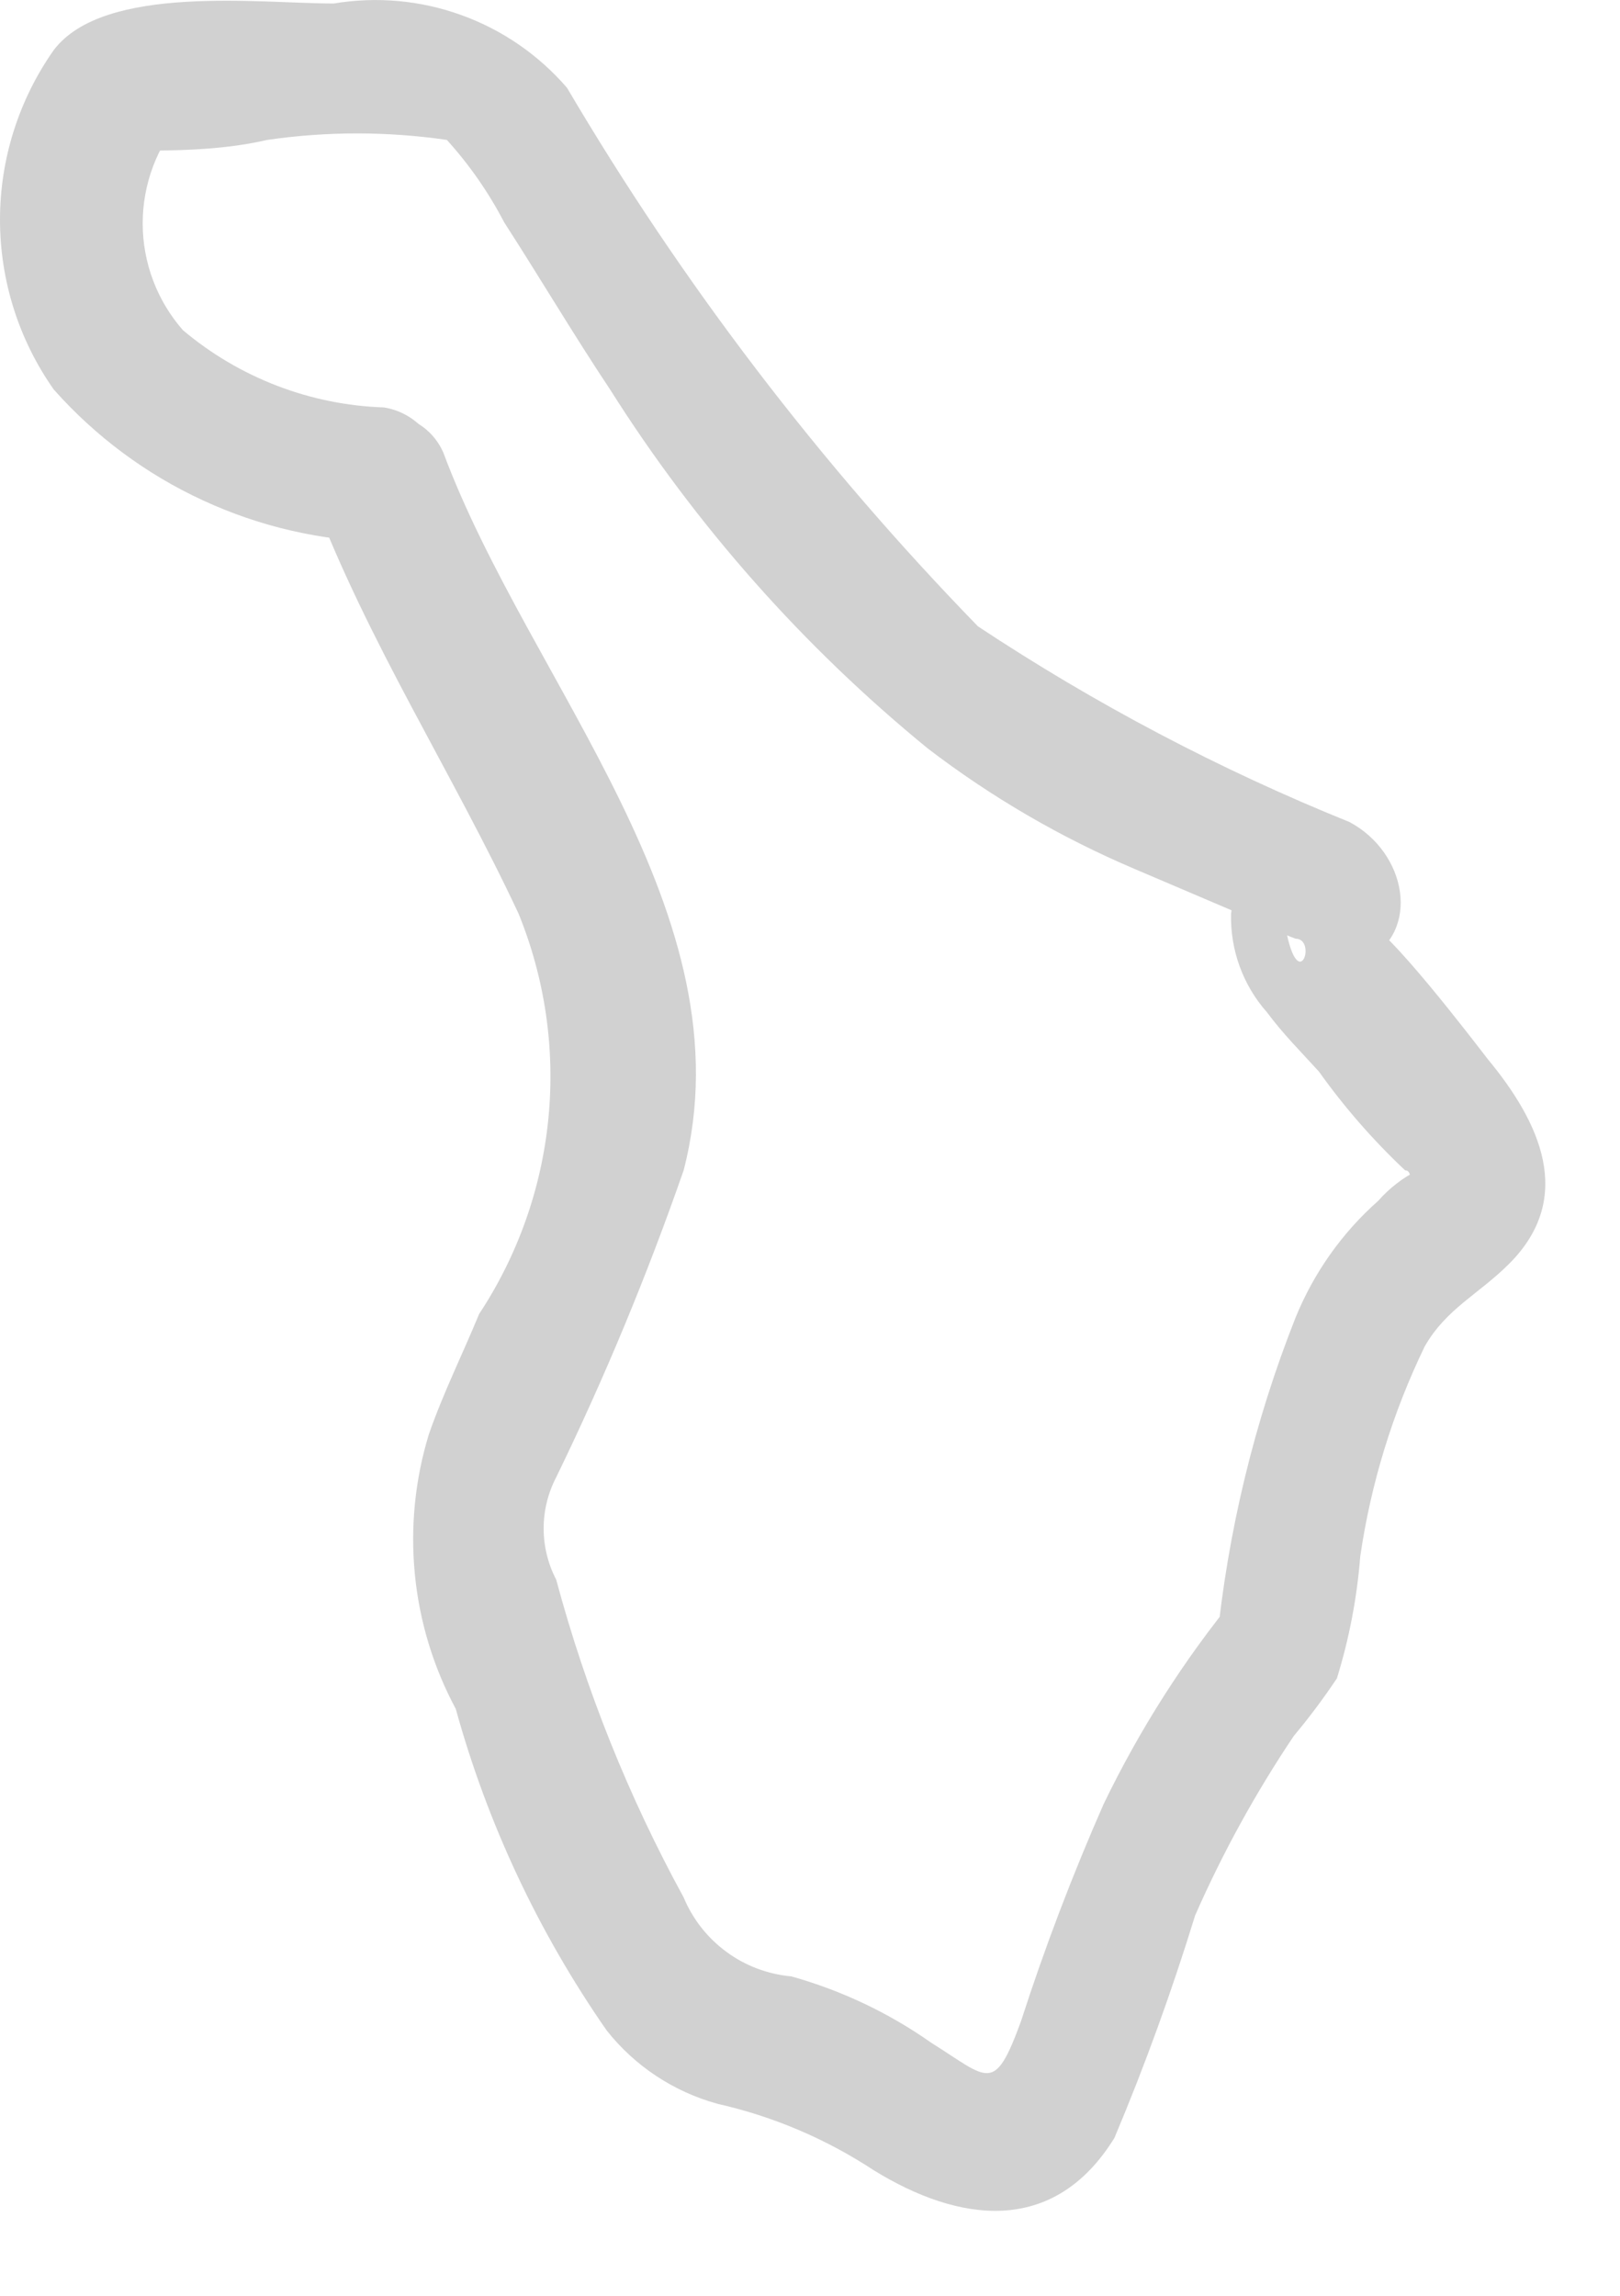 <?xml version="1.0" encoding="utf-8"?>
<svg xmlns="http://www.w3.org/2000/svg" fill="none" height="100%" overflow="visible" preserveAspectRatio="none" style="display: block;" viewBox="0 0 12 17" width="100%">
<path d="M2.313 3.668C2.725 4.758 3.349 5.715 3.841 6.765C4.037 7.246 4.113 7.767 4.062 8.284C4.011 8.8 3.835 9.297 3.549 9.73C3.429 10.022 3.283 10.315 3.177 10.62C3.074 10.956 3.039 11.308 3.073 11.657C3.107 12.006 3.21 12.345 3.376 12.654C3.611 13.505 3.989 14.309 4.493 15.034C4.702 15.299 4.991 15.49 5.317 15.579C5.729 15.672 6.12 15.839 6.473 16.071C7.098 16.456 7.803 16.562 8.255 15.831C8.482 15.292 8.681 14.742 8.853 14.183C9.057 13.719 9.302 13.274 9.584 12.854C9.698 12.718 9.804 12.576 9.903 12.428C9.994 12.134 10.052 11.831 10.076 11.524C10.155 10.984 10.316 10.46 10.554 9.969C10.714 9.69 10.953 9.584 11.179 9.358C11.671 8.866 11.405 8.307 11.02 7.842C10.927 7.722 10.249 6.832 10.116 6.832C9.983 6.832 9.704 7.324 10.116 7.111C10.528 6.898 10.421 6.313 9.996 6.087C9.033 5.698 8.111 5.212 7.244 4.638C6.074 3.435 5.052 2.096 4.2 0.65C3.99 0.407 3.721 0.221 3.418 0.112C3.115 0.002 2.79 -0.027 2.472 0.026C1.927 0.026 0.771 -0.121 0.398 0.371C0.139 0.739 0 1.178 0 1.627C0 2.077 0.139 2.516 0.398 2.884C0.706 3.231 1.082 3.511 1.503 3.705C1.924 3.9 2.381 4.005 2.844 4.014C2.963 3.994 3.07 3.933 3.148 3.842C3.225 3.751 3.268 3.635 3.268 3.515C3.268 3.395 3.225 3.279 3.148 3.188C3.07 3.097 2.963 3.036 2.844 3.017C2.298 2.999 1.773 2.797 1.355 2.445C1.163 2.226 1.057 1.945 1.057 1.654C1.057 1.363 1.163 1.082 1.355 0.863L0.93 1.116C1.276 1.116 1.635 1.116 1.98 1.036C2.421 0.972 2.869 0.972 3.31 1.036C3.477 1.22 3.62 1.426 3.735 1.647C4.001 2.059 4.253 2.485 4.519 2.884C5.155 3.891 5.95 4.789 6.872 5.542C7.342 5.902 7.856 6.201 8.401 6.433L9.398 6.858C9.462 6.895 9.528 6.926 9.597 6.951C9.77 6.951 9.597 7.443 9.504 6.752V6.367C9.504 6.287 9.903 6.141 9.677 6.18C9.593 6.2 9.513 6.231 9.438 6.273C9.351 6.326 9.276 6.397 9.221 6.482C9.166 6.568 9.131 6.664 9.119 6.765C9.112 7.034 9.207 7.295 9.385 7.496C9.504 7.656 9.637 7.789 9.77 7.935C9.958 8.199 10.172 8.444 10.408 8.666C10.488 8.666 10.408 8.879 10.501 8.666C10.39 8.722 10.291 8.799 10.209 8.892C9.941 9.129 9.732 9.425 9.597 9.756C9.29 10.531 9.094 11.346 9.012 12.176L9.159 11.817C8.771 12.29 8.441 12.808 8.175 13.359C7.944 13.884 7.739 14.421 7.563 14.967C7.364 15.512 7.324 15.393 6.899 15.127C6.584 14.905 6.233 14.739 5.862 14.635C5.688 14.619 5.522 14.557 5.382 14.454C5.241 14.351 5.131 14.211 5.064 14.05C4.657 13.306 4.34 12.516 4.12 11.697C4.059 11.58 4.027 11.45 4.027 11.318C4.027 11.186 4.059 11.056 4.12 10.939C4.479 10.201 4.794 9.442 5.064 8.666C5.556 6.765 3.921 5.064 3.283 3.349C3.044 2.817 2.073 3.07 2.313 3.668Z" fill="#D1D1D1" id="Vector"/>
</svg>